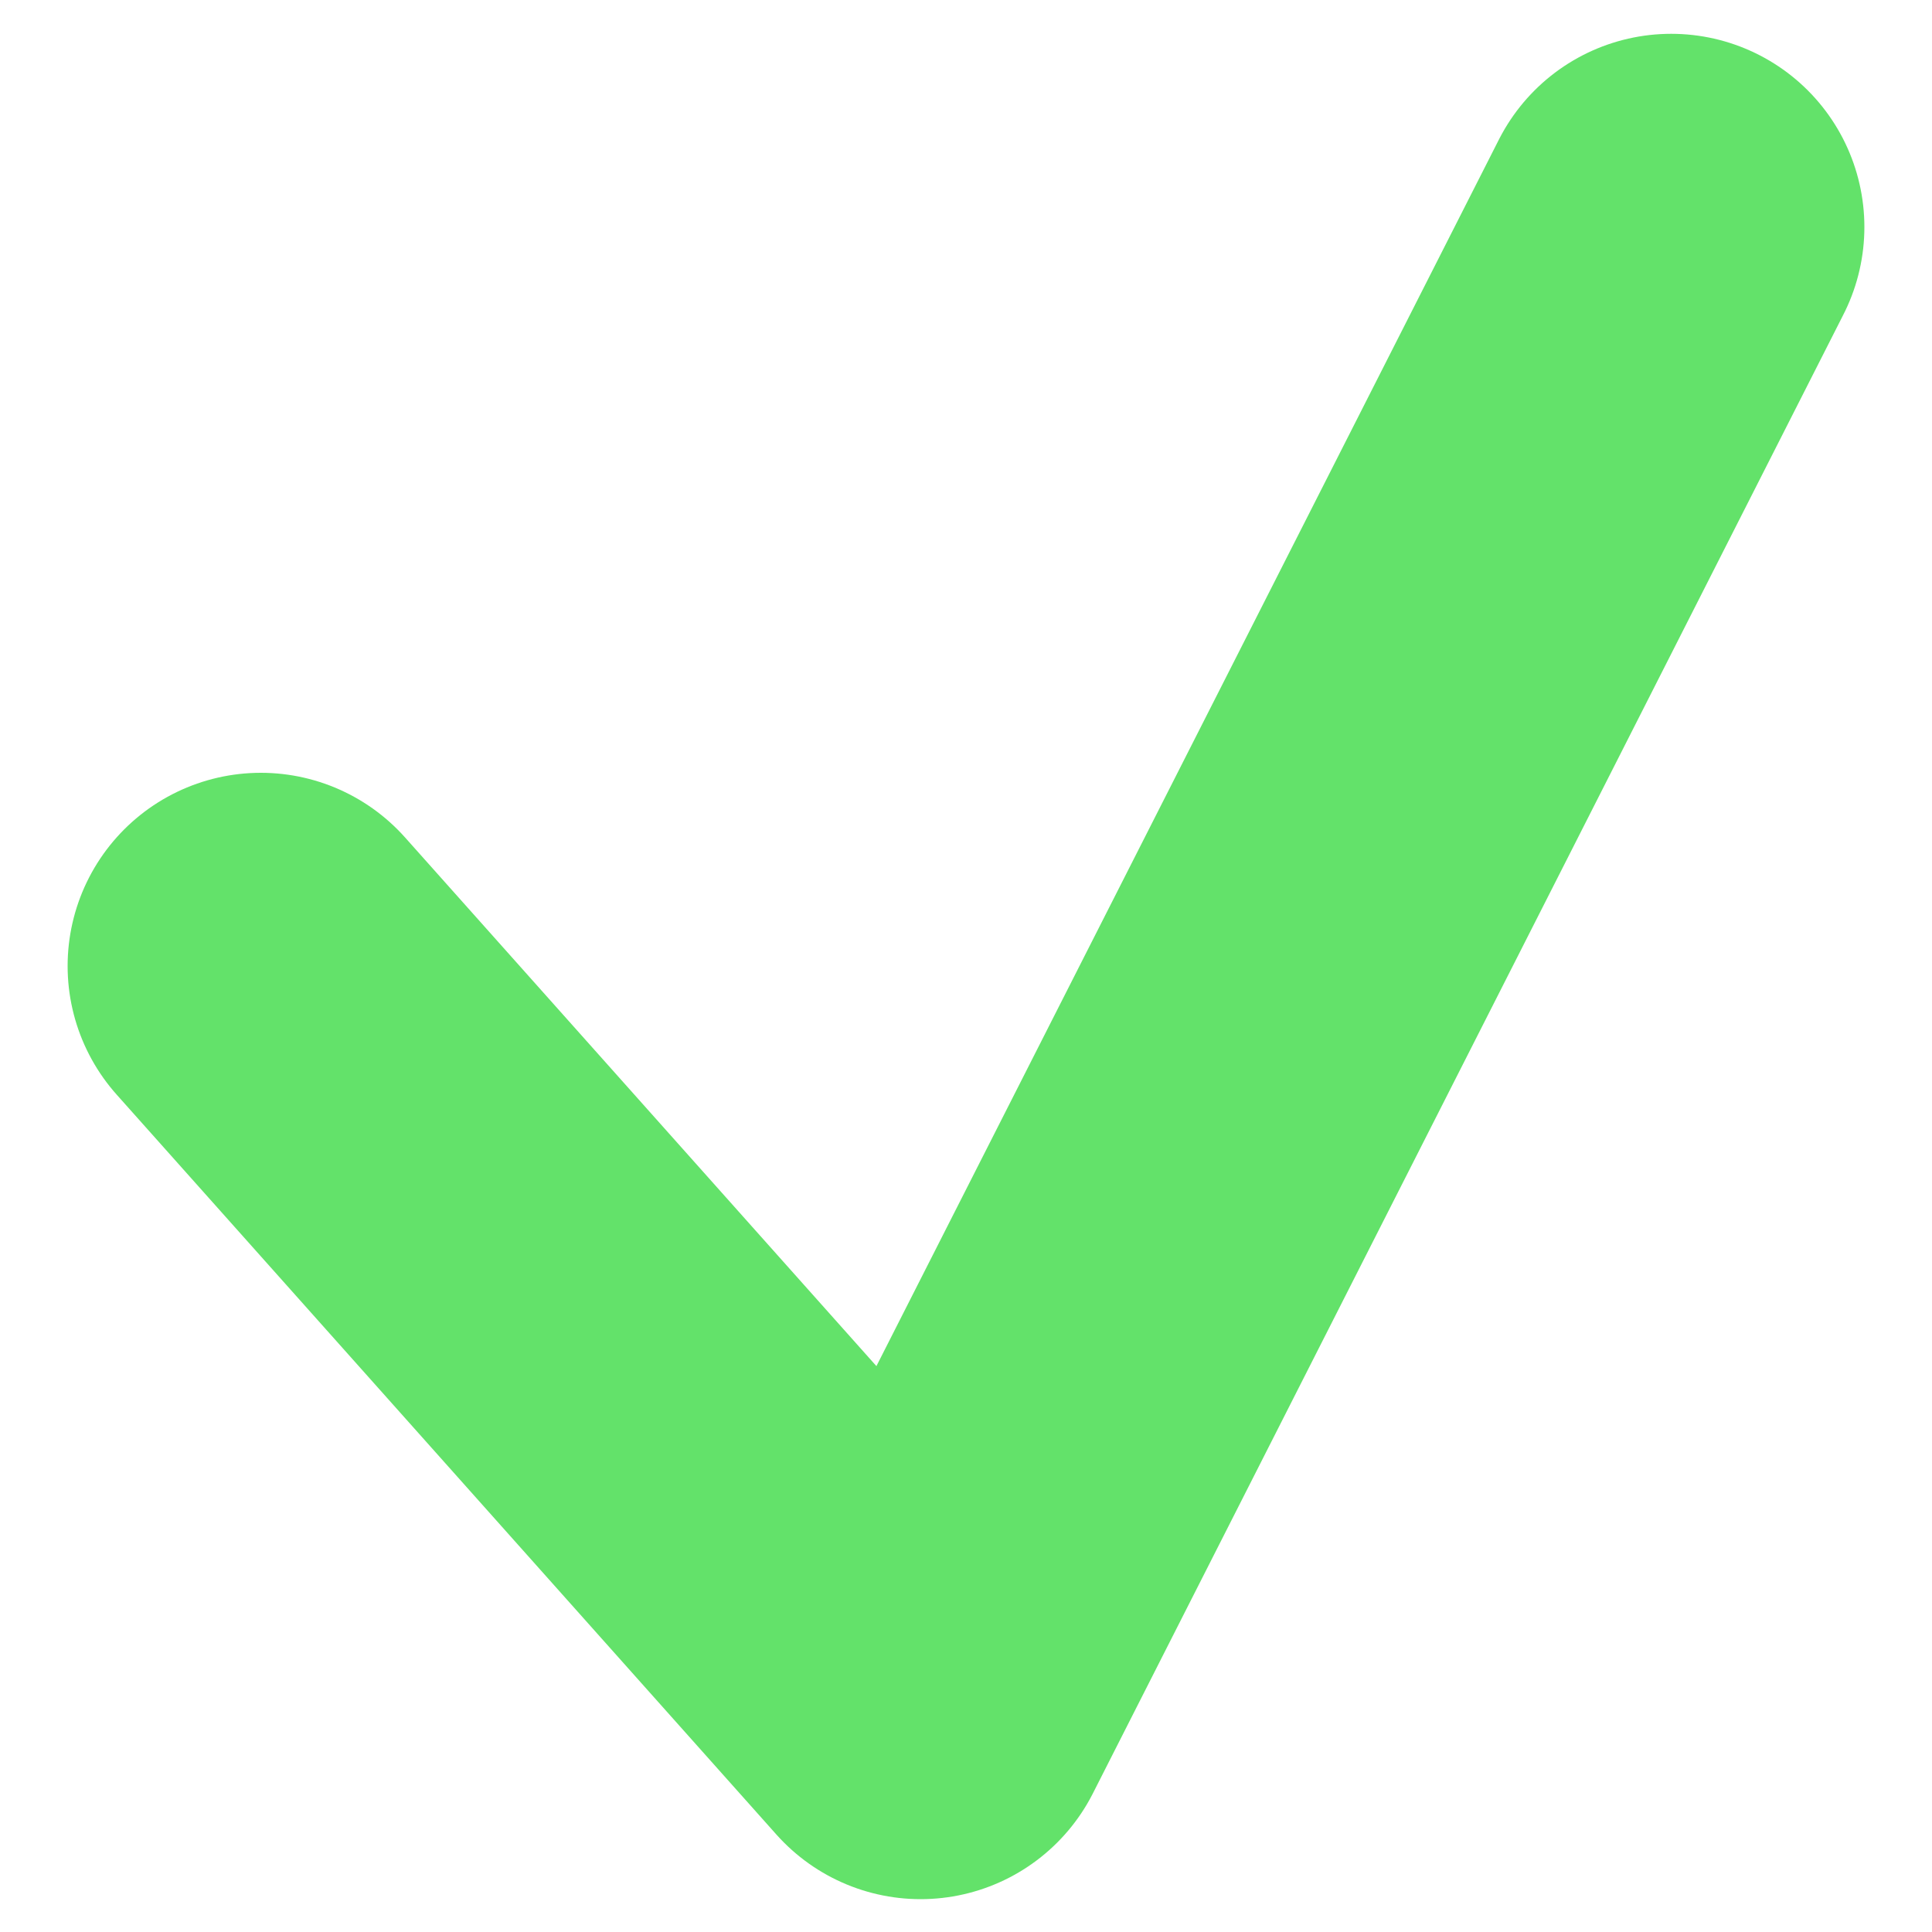 <svg id="Layer_1" data-name="Layer 1" xmlns="http://www.w3.org/2000/svg" width="20" height="20" viewBox="0 0 20 20"><defs><style>.cls-1{fill:none;stroke:#63e26a;stroke-linecap:round;stroke-linejoin:round;stroke-width:4px}</style></defs><title>icon-status__</title><path class="cls-1" d="M2.7 10l6.83 7.66L17.3 2.35"/></svg>